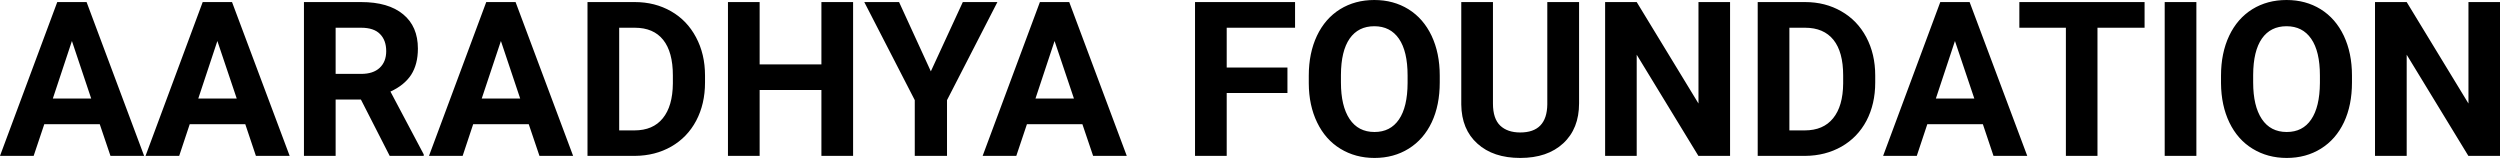 <?xml version="1.0" encoding="UTF-8" standalone="yes"?>
<svg xmlns="http://www.w3.org/2000/svg" width="100%" height="100%" viewBox="0 0 265.915 16.801" fill="#000000">
  <path d="M11.75 16.58L10.61 13.21L4.71 13.21L3.58 16.58L0 16.58L6.09 0.22L9.21 0.22L15.33 16.58L11.75 16.58ZM7.65 4.36L5.62 10.48L9.70 10.48L7.65 4.36ZM27.22 16.58L26.09 13.21L20.18 13.21L19.06 16.58L15.48 16.58L21.56 0.22L24.68 0.22L30.81 16.58L27.22 16.58ZM23.12 4.36L21.09 10.48L25.18 10.48L23.12 4.36ZM41.45 16.58L38.39 10.59L35.70 10.59L35.70 16.58L32.33 16.58L32.33 0.22L38.41 0.22Q41.31 0.22 42.88 1.52Q44.45 2.81 44.45 5.17L44.45 5.17Q44.45 6.84 43.73 7.96Q43.00 9.07 41.53 9.74L41.53 9.74L45.07 16.42L45.07 16.58L41.45 16.58ZM35.70 2.95L35.70 7.86L38.42 7.86Q39.69 7.86 40.38 7.22Q41.08 6.57 41.08 5.44L41.08 5.44Q41.08 4.28 40.42 3.62Q39.77 2.95 38.41 2.95L38.41 2.95L35.70 2.95ZM57.38 16.58L56.24 13.21L50.33 13.21L49.21 16.58L45.63 16.58L51.72 0.22L54.84 0.22L60.96 16.58L57.38 16.58ZM53.28 4.36L51.24 10.48L55.33 10.48L53.28 4.36ZM67.55 16.58L62.49 16.58L62.49 0.22L67.52 0.22Q69.67 0.22 71.38 1.20Q73.08 2.17 74.03 3.96Q74.99 5.75 74.99 8.03L74.99 8.03L74.99 8.78Q74.99 11.06 74.05 12.84Q73.11 14.61 71.40 15.59Q69.70 16.56 67.55 16.58L67.55 16.58ZM67.52 2.95L65.86 2.95L65.86 13.87L67.48 13.87Q69.46 13.87 70.50 12.58Q71.55 11.29 71.57 8.88L71.57 8.88L71.57 8.02Q71.57 5.53 70.54 4.24Q69.51 2.95 67.52 2.95L67.52 2.95ZM90.74 0.22L90.74 16.58L87.37 16.58L87.37 9.57L80.80 9.57L80.80 16.58L77.43 16.58L77.43 0.22L80.80 0.22L80.80 6.85L87.37 6.85L87.37 0.22L90.74 0.22ZM95.63 0.22L99.01 7.59L102.41 0.22L106.09 0.22L100.73 10.65L100.73 16.58L97.30 16.58L97.30 10.65L91.93 0.22L95.63 0.22ZM116.27 16.58L115.13 13.21L109.23 13.21L108.10 16.58L104.52 16.58L110.61 0.22L113.73 0.22L119.85 16.58L116.27 16.58ZM112.17 4.36L110.14 10.48L114.23 10.48L112.17 4.36ZM136.94 7.18L136.94 9.89L130.48 9.89L130.48 16.58L127.11 16.58L127.11 0.22L137.75 0.22L137.75 2.95L130.48 2.95L130.48 7.18L136.94 7.18ZM153.14 8.04L153.14 8.77Q153.14 11.19 152.29 13.00Q151.43 14.82 149.84 15.81Q148.25 16.80 146.20 16.80L146.20 16.80Q144.17 16.80 142.57 15.82Q140.98 14.85 140.10 13.03Q139.22 11.22 139.21 8.86L139.21 8.86L139.21 8.05Q139.21 5.64 140.08 3.80Q140.95 1.97 142.54 0.98Q144.13 0 146.18 0Q148.22 0 149.81 0.98Q151.40 1.97 152.27 3.80Q153.14 5.64 153.14 8.04L153.14 8.04ZM149.72 8.83L149.72 8.03Q149.72 5.46 148.80 4.12Q147.88 2.79 146.18 2.79L146.18 2.79Q144.48 2.79 143.56 4.10Q142.64 5.42 142.63 7.97L142.63 7.97L142.63 8.77Q142.63 11.28 143.55 12.66Q144.47 14.04 146.20 14.04L146.20 14.04Q147.89 14.04 148.80 12.71Q149.71 11.38 149.72 8.83L149.72 8.83ZM164.58 0.22L167.96 0.22L167.96 10.99Q167.96 13.68 166.28 15.24Q164.60 16.80 161.70 16.80L161.70 16.80Q158.83 16.80 157.15 15.28Q155.46 13.77 155.43 11.12L155.43 11.12L155.43 0.22L158.80 0.22L158.80 11.02Q158.80 12.62 159.57 13.36Q160.34 14.09 161.70 14.09L161.70 14.09Q164.54 14.09 164.58 11.11L164.58 11.11L164.58 0.22ZM184.02 0.22L184.02 16.58L180.65 16.58L174.09 5.82L174.09 16.58L170.73 16.58L170.73 0.22L174.09 0.22L180.66 11.01L180.66 0.22L184.02 0.22ZM192.03 16.58L186.96 16.58L186.96 0.22L192.00 0.22Q194.15 0.22 195.85 1.20Q197.56 2.17 198.51 3.96Q199.46 5.75 199.46 8.03L199.46 8.03L199.46 8.78Q199.46 11.06 198.53 12.84Q197.59 14.61 195.88 15.59Q194.17 16.56 192.03 16.58L192.03 16.58ZM192.00 2.95L190.33 2.95L190.33 13.87L191.96 13.87Q193.94 13.87 194.98 12.58Q196.03 11.29 196.05 8.88L196.05 8.88L196.05 8.02Q196.05 5.53 195.02 4.24Q193.98 2.95 192.00 2.95L192.00 2.95ZM212.04 16.58L210.91 13.21L205.00 13.21L203.88 16.58L200.30 16.58L206.38 0.22L209.50 0.22L215.63 16.58L212.04 16.58ZM207.94 4.36L205.91 10.48L210.00 10.48L207.94 4.36ZM228.11 0.22L228.11 2.95L223.10 2.95L223.10 16.58L219.74 16.58L219.74 2.95L214.79 2.95L214.79 0.22L228.11 0.22ZM233.62 0.22L233.62 16.58L230.25 16.58L230.25 0.22L233.62 0.22ZM250.17 8.04L250.17 8.77Q250.17 11.19 249.32 13.00Q248.46 14.82 246.87 15.81Q245.28 16.80 243.23 16.80L243.23 16.80Q241.20 16.80 239.60 15.82Q238.01 14.85 237.13 13.03Q236.26 11.22 236.24 8.86L236.24 8.86L236.24 8.05Q236.24 5.64 237.11 3.80Q237.98 1.97 239.57 0.98Q241.16 0 243.21 0Q245.25 0 246.84 0.98Q248.43 1.97 249.30 3.80Q250.17 5.64 250.17 8.04L250.17 8.04ZM246.76 8.83L246.76 8.03Q246.76 5.46 245.83 4.12Q244.91 2.79 243.21 2.79L243.21 2.79Q241.51 2.79 240.59 4.10Q239.67 5.42 239.66 7.97L239.66 7.97L239.66 8.77Q239.66 11.28 240.58 12.66Q241.50 14.04 243.23 14.04L243.23 14.04Q244.93 14.04 245.83 12.71Q246.74 11.38 246.76 8.83L246.76 8.83ZM265.92 0.22L265.92 16.58L262.55 16.58L255.99 5.82L255.99 16.58L252.62 16.58L252.62 0.22L255.99 0.22L262.56 11.01L262.56 0.22L265.92 0.22Z" preserveAspectRatio="none"/>
</svg>